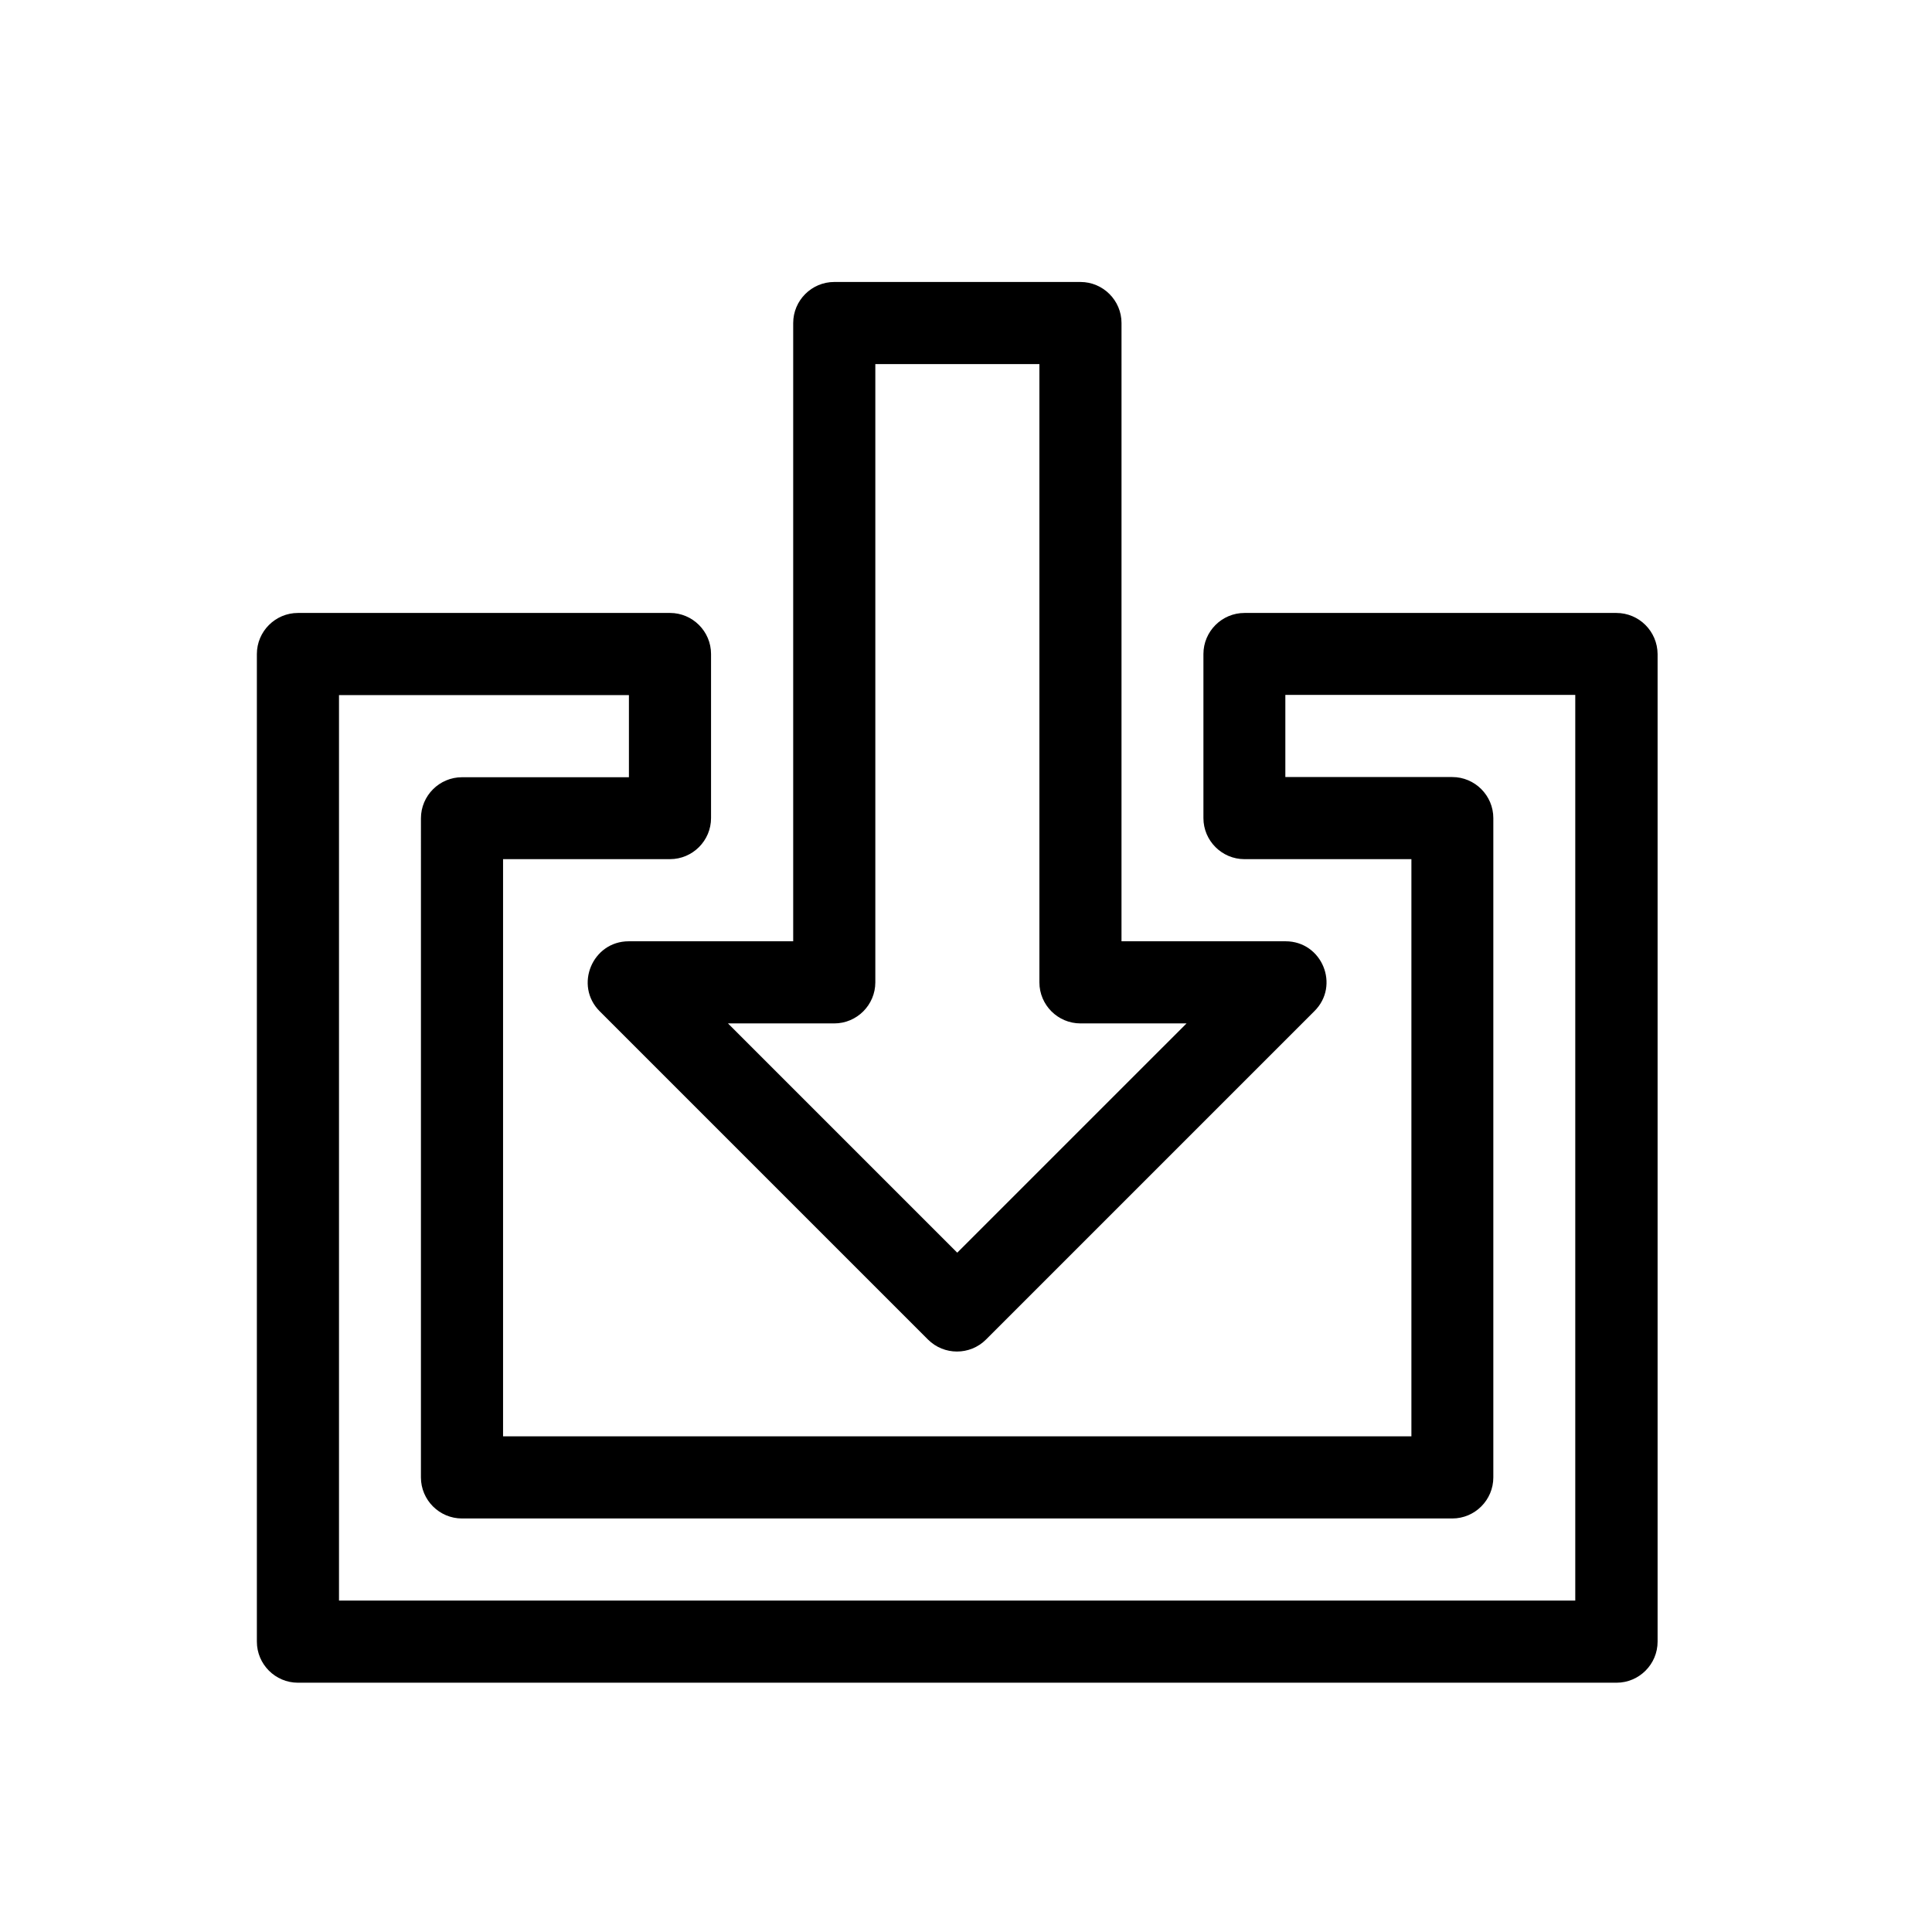 <?xml version="1.0" encoding="UTF-8"?>
<!-- Uploaded to: SVG Repo, www.svgrepo.com, Generator: SVG Repo Mixer Tools -->
<svg fill="#000000" width="800px" height="800px" version="1.1" viewBox="144 144 512 512" xmlns="http://www.w3.org/2000/svg">
 <g>
  <path d="m572.35 306.44h-98.547c-5.996 0-10.883 4.887-10.883 10.883v43.48c0 5.996 4.887 10.883 10.883 10.883h44.234v152.96l-240.72-0.004v-152.96h44.234c5.996 0 10.883-4.887 10.883-10.883v-43.48c0-5.996-4.887-10.883-10.883-10.883l-98.594 0.004c-5.996 0-10.883 4.887-10.883 10.883v261.73c0 5.996 4.887 10.883 10.883 10.883h349.44c5.996 0 10.883-4.887 10.883-10.883v-261.73c-0.051-5.996-4.887-10.883-10.934-10.883zm-10.832 261.73h-327.68v-239.96h76.832v21.766h-44.234c-5.996 0-10.883 4.887-10.883 10.883l-0.004 174.67c0 5.996 4.887 10.883 10.883 10.883h262.43c5.996 0 10.883-4.887 10.883-10.883v-174.72c0-5.996-4.887-10.883-10.883-10.883h-44.234v-21.766h76.832v240.02z"/>
  <path d="m484.69 393.45h-43.48l0.004-163.84c0-5.996-4.887-10.883-10.883-10.883h-65.242c-5.996 0-10.883 4.887-10.883 10.883v163.84h-43.578c-9.672 0-14.508 11.738-7.707 18.539l87.008 87.008c4.231 4.231 11.133 4.231 15.367 0l87.008-87.008c6.898-6.801 2.062-18.539-7.613-18.539zm-87.008 82.523-60.758-60.758h28.164c5.996 0 10.883-4.887 10.883-10.883v-163.84h43.48v163.84c0 5.996 4.887 10.883 10.883 10.883h28.113z"/>
 </g>
</svg>